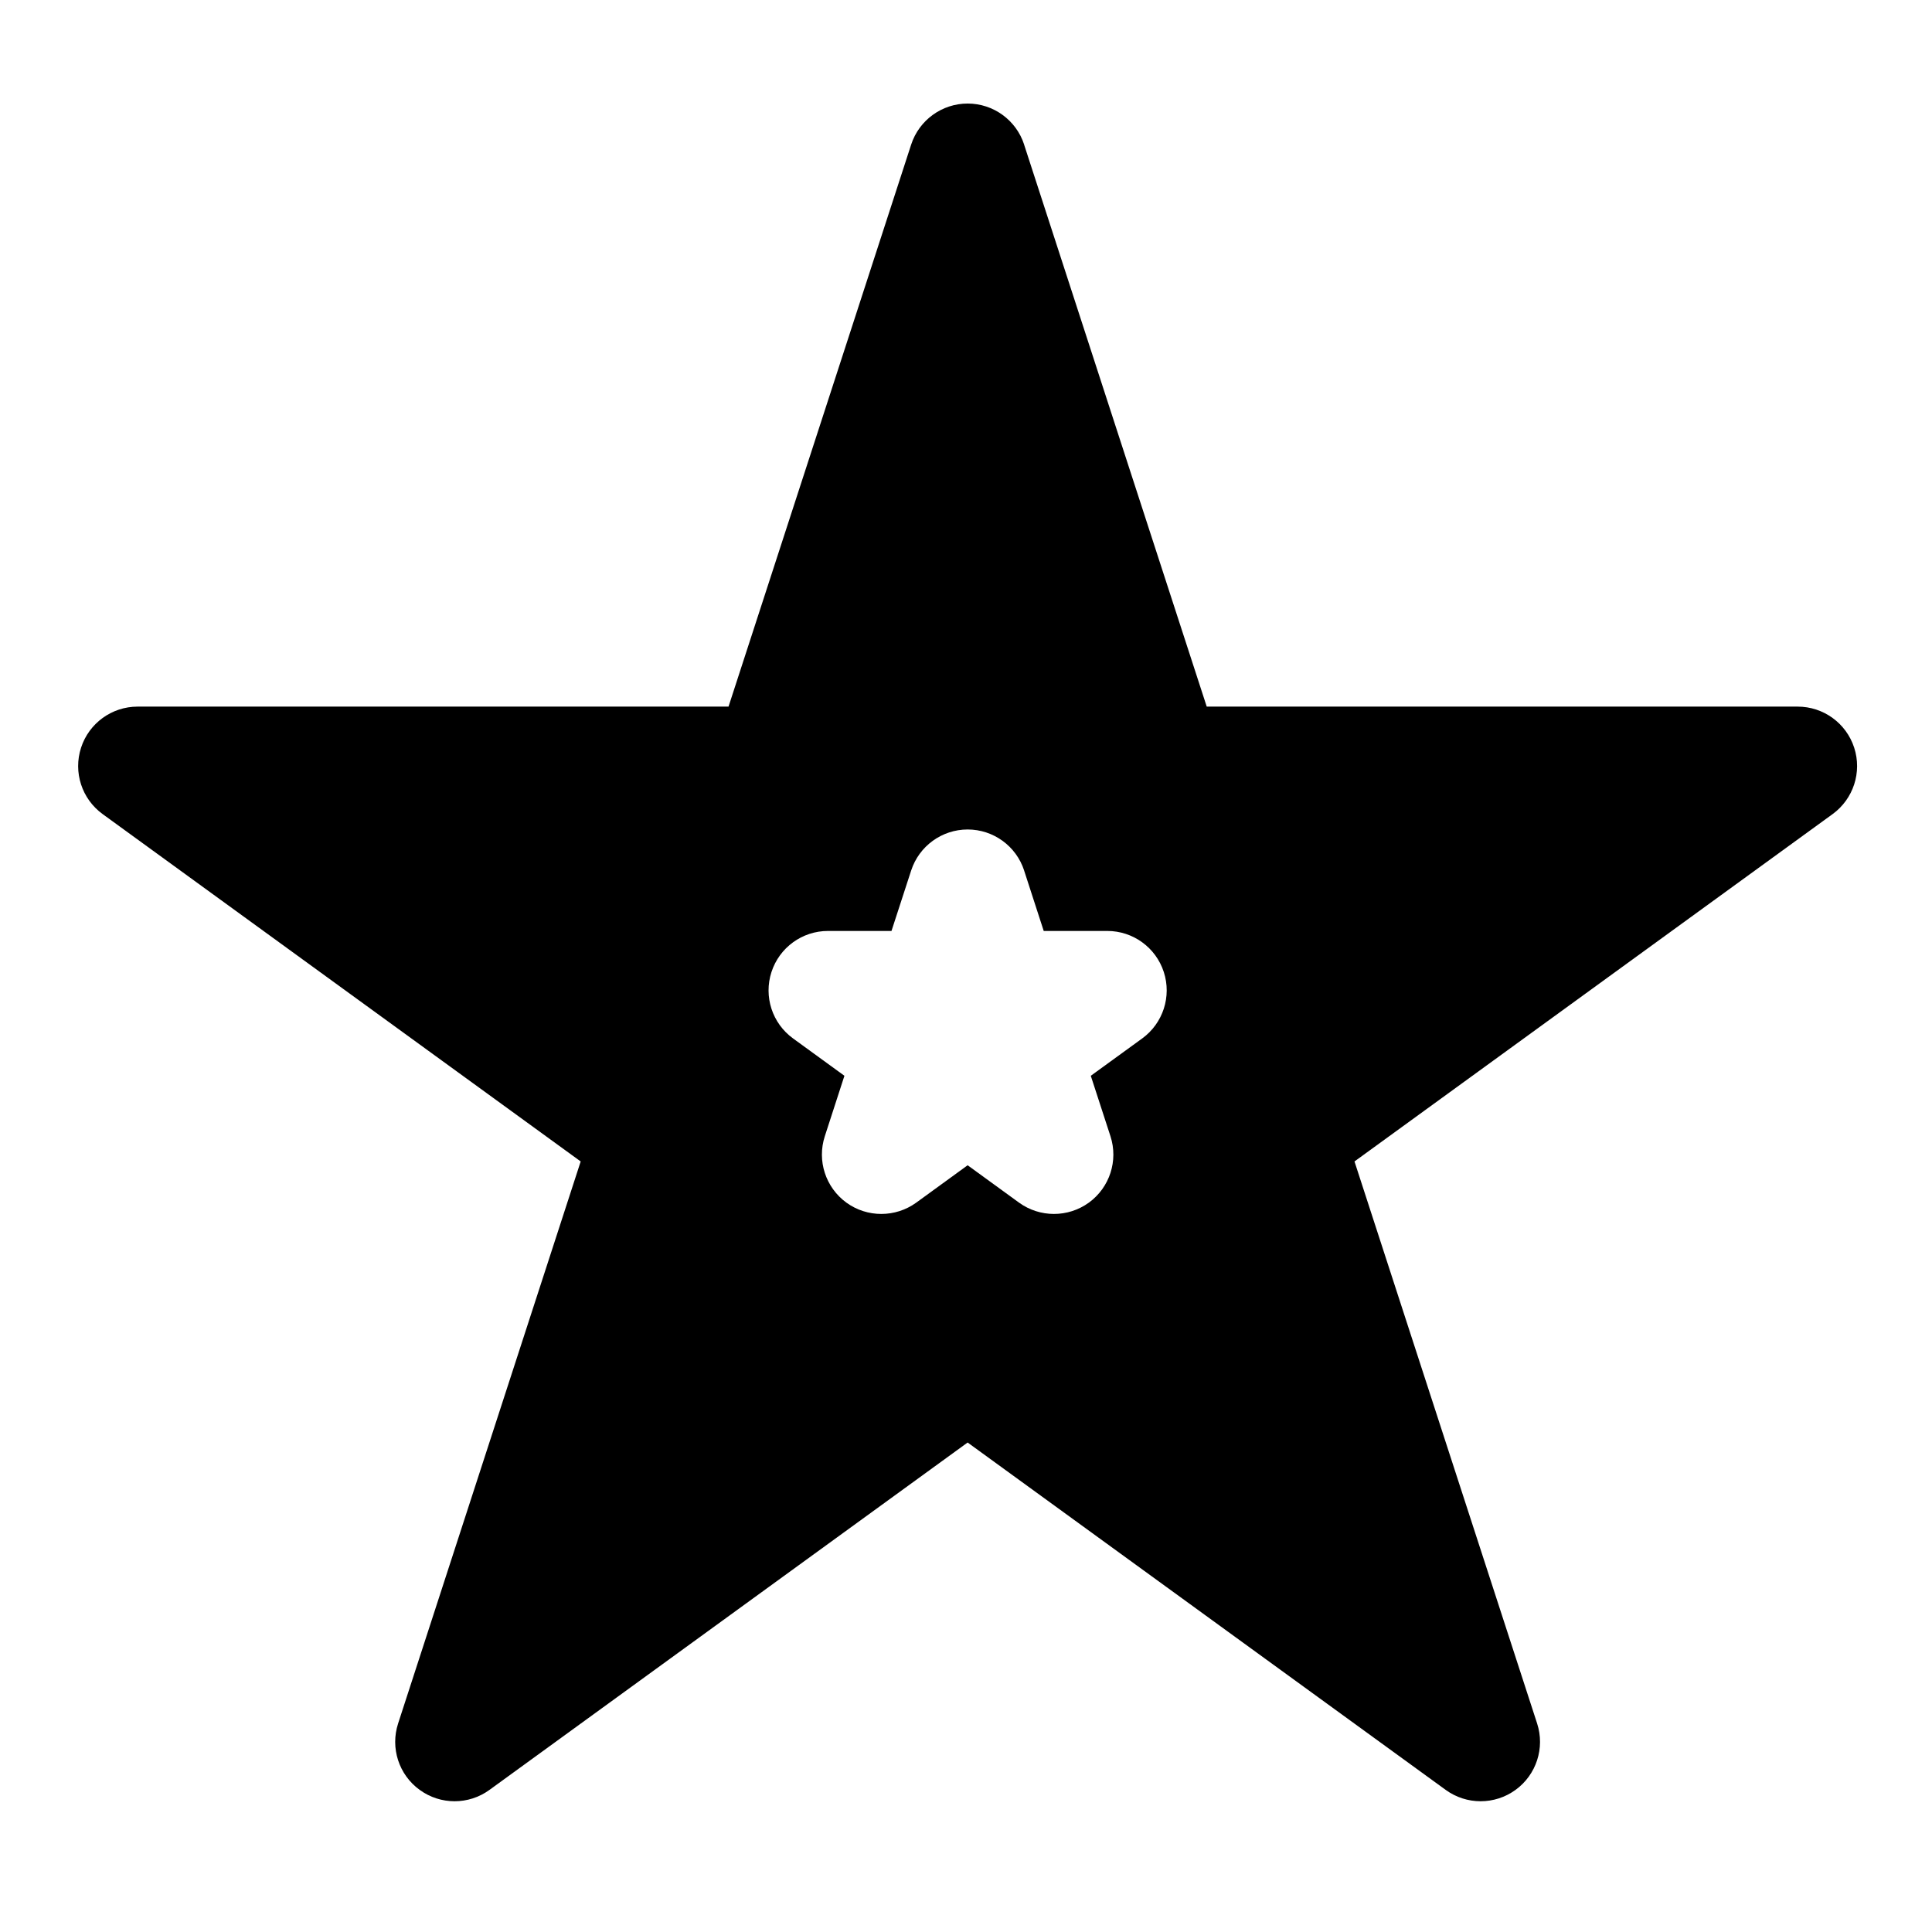 <?xml version="1.0" encoding="UTF-8"?>
<!-- Uploaded to: SVG Repo, www.svgrepo.com, Generator: SVG Repo Mixer Tools -->
<svg fill="#000000" width="800px" height="800px" version="1.1" viewBox="144 144 512 512" xmlns="http://www.w3.org/2000/svg">
 <path d="m415.41 182.32c-2.109-6.488-8.156-10.879-14.973-10.879s-12.863 4.394-14.973 10.879l-48.398 148.94h-156.61c-6.816 0-12.863 4.394-14.973 10.879-2.109 6.488 0.188 13.586 5.715 17.602l126.69 92.055-48.383 148.94c-2.109 6.488 0.188 13.602 5.715 17.602 5.512 4.016 12.988 4.016 18.5 0l126.71-92.055 126.69 92.055c5.527 4.016 12.988 4.016 18.516 0 5.512-4 7.824-11.117 5.715-17.602l-48.398-148.94 126.71-92.055c5.512-4.016 7.824-11.117 5.715-17.602-2.109-6.488-8.156-10.879-14.973-10.879h-156.61l-48.398-148.94zm0 192.38c-2.109-6.488-8.156-10.879-14.973-10.879s-12.863 4.394-14.973 10.879l-5.211 16.012h-16.832c-6.832 0-12.863 4.394-14.973 10.879-2.109 6.488 0.188 13.586 5.715 17.602l13.617 9.902-5.195 16.012c-2.109 6.488 0.203 13.586 5.715 17.602 5.512 4 12.988 4 18.516 0l13.617-9.902 13.617 9.902c5.527 4 12.988 4 18.516 0 5.512-4.016 7.824-11.117 5.715-17.602l-5.211-16.012s13.633-9.902 13.633-9.902c5.512-4.016 7.824-11.117 5.715-17.602-2.109-6.488-8.156-10.879-14.973-10.879h-16.848l-5.195-16.012z" fill-rule="evenodd"/>
</svg>
